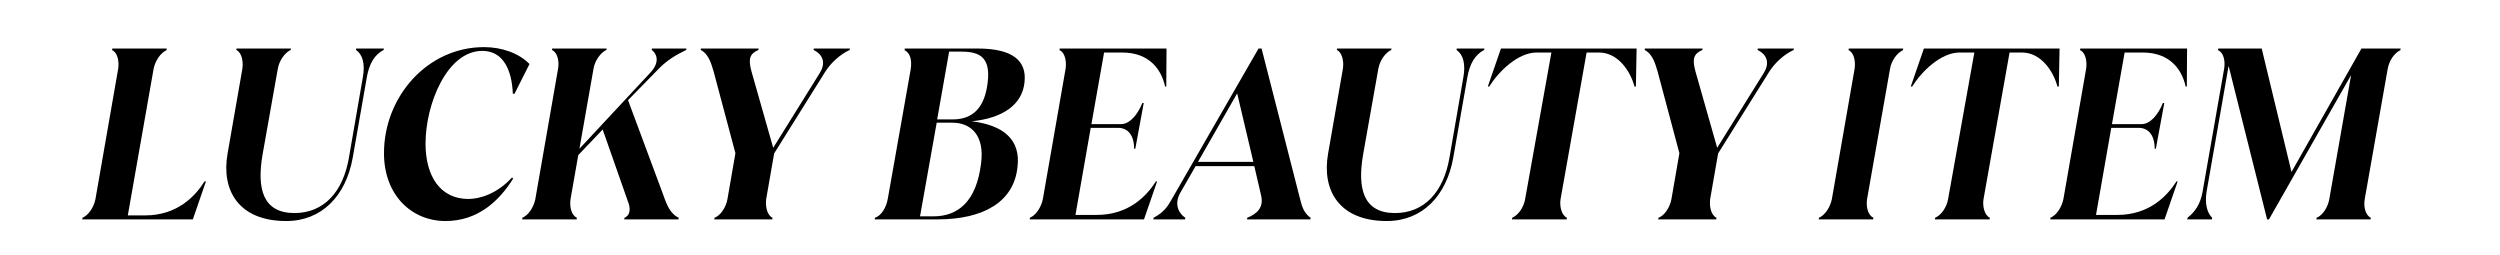 <svg width="490" height="50" viewBox="0 0 490 50" fill="none" xmlns="http://www.w3.org/2000/svg">
<path d="M40.094 35.548C38.254 38.492 34.712 42.218 28.456 42.218H25.052L30.112 13.468C30.434 11.904 31.446 10.386 32.642 9.834L32.688 9.512H22.016L21.97 9.834C22.982 10.248 23.396 11.904 23.166 13.468L18.704 39.044C18.382 40.608 17.37 42.172 16.174 42.678L16.128 43H37.794L40.37 35.548H40.094Z" fill="black"/>
<path d="M56.108 43.322C63.054 43.322 67.792 38.4 69.126 30.948L71.886 15.216C72.346 12.502 73.404 10.708 75.198 9.788L75.244 9.512H69.816L69.77 9.788C71.058 10.662 71.61 12.502 71.104 15.216L68.39 30.902C67.24 37.618 63.468 41.758 57.718 41.758C51.508 41.758 50.312 36.974 51.462 30.304L54.452 13.468C54.728 11.904 55.786 10.34 56.982 9.788L57.028 9.512H46.356L46.31 9.788C47.322 10.248 47.736 11.95 47.506 13.468L44.608 30.074C43.32 37.296 46.77 43.322 56.108 43.322Z" fill="black"/>
<path d="M87.314 43.322C93.662 43.322 97.802 39.412 100.562 35.042L100.378 34.766C97.434 37.986 94.03 38.998 91.822 38.998C86.256 38.998 83.404 34.49 83.404 28.142C83.404 20.46 87.59 9.972 94.536 9.972C98.676 9.972 100.332 13.79 100.516 18.39H100.838L103.782 12.548C101.712 10.432 98.4 9.236 94.858 9.236C83.818 9.236 75.262 18.896 75.262 30.028C75.262 38.262 80.69 43.322 87.314 43.322Z" fill="black"/>
<path d="M127.784 9.512L127.738 9.788C128.98 10.754 129.21 12.456 127.37 14.342L113.57 29.154L116.33 13.468C116.56 11.95 117.71 10.294 118.86 9.788L118.906 9.512H108.234L108.188 9.788C109.2 10.248 109.66 11.858 109.384 13.468L104.922 39.044C104.6 40.608 103.588 42.172 102.392 42.678L102.346 43H113.018L113.064 42.678C112.052 42.218 111.592 40.654 111.822 39.044L113.34 30.396L118.124 25.382L123.046 39.412C123.552 40.654 123.69 42.126 122.402 42.678L122.356 43H132.982L133.028 42.678C131.05 41.758 130.452 39.366 129.854 37.802L123.092 19.632L129.118 13.468C130.912 11.628 132.66 10.708 134.5 9.788L134.546 9.512H127.784Z" fill="black"/>
<path d="M159.46 9.788C161.576 10.846 161.76 12.594 160.656 14.342L151.548 28.97L147.27 13.928C146.672 11.628 146.856 10.57 148.65 9.788L148.696 9.512H137.38L137.334 9.788C138.99 10.662 139.45 12.64 139.91 14.158L144.142 30.028L142.578 39.044C142.302 40.562 141.29 42.218 140.048 42.678L140.002 43H151.364L151.41 42.678C150.398 42.218 149.984 40.562 150.168 39.044L151.732 30.074L161.714 14.112C162.772 12.41 164.566 10.708 166.544 9.788L166.59 9.512H159.506L159.46 9.788Z" fill="black"/>
<path d="M200.797 16.182C201.303 11.95 198.543 9.512 191.643 9.512H177.337L177.291 9.834C178.303 10.34 178.809 11.582 178.487 13.652L174.025 38.86C173.703 40.838 172.645 42.31 171.495 42.678L171.449 43H183.731C192.885 43 198.681 39.504 199.417 32.834C200.153 27.268 196.519 24.508 190.447 23.772C196.565 23.174 200.337 20.506 200.797 16.182ZM193.575 16.228C193.023 20.92 190.815 23.404 186.767 23.404H183.685L186.031 10.11H188.055C191.275 10.11 194.311 10.57 193.575 16.228ZM192.287 32.052C191.367 39.55 187.733 42.402 182.949 42.402H180.327L183.593 24.048H186.675C190.309 24.048 193.023 26.532 192.287 32.052Z" fill="black"/>
<path d="M207.708 9.512L207.662 9.834C208.674 10.248 209.088 11.904 208.858 13.468L204.396 39.044C204.074 40.608 203.062 42.172 201.866 42.678L201.82 43H224.222L226.798 35.548H226.568C224.728 38.4 221.278 42.126 214.93 42.126H210.79L213.78 25.06H219.162C221.048 25.06 222.29 26.486 222.29 29.154H222.52L224.176 20.184H223.9C222.934 22.576 221.37 24.324 219.76 24.324H213.918L216.402 10.294H219.944C225.418 10.294 227.672 13.79 228.362 16.964H228.592L228.638 9.512H207.708Z" fill="black"/>
<path d="M247.268 9.512H246.67L229.557 39.228C228.913 40.378 228.132 41.62 226.107 42.678L226.062 43H232.271L232.318 42.678C231.03 41.85 230.064 40.01 231.352 37.756L234.342 32.558H245.842L247.176 38.308C247.728 40.608 246.439 41.896 244.462 42.678L244.415 43H256.836L256.882 42.678C255.271 41.574 255.088 39.872 254.766 38.814L247.268 9.512ZM242.484 18.298L245.658 31.73H234.801L242.484 18.298Z" fill="black"/>
<path d="M271.812 43.322C278.758 43.322 283.496 38.4 284.83 30.948L287.59 15.216C288.05 12.502 289.108 10.708 290.902 9.788L290.948 9.512H285.52L285.474 9.788C286.762 10.662 287.314 12.502 286.808 15.216L284.094 30.902C282.944 37.618 279.172 41.758 273.422 41.758C267.212 41.758 266.016 36.974 267.166 30.304L270.156 13.468C270.432 11.904 271.49 10.34 272.686 9.788L272.732 9.512H262.06L262.014 9.788C263.026 10.248 263.44 11.95 263.21 13.468L260.312 30.074C259.024 37.296 262.474 43.322 271.812 43.322Z" fill="black"/>
<path d="M294.186 9.512L291.61 16.964H291.886C293.726 14.02 297.498 10.294 301.178 10.294H304.076L298.924 39.044C298.648 40.608 297.636 42.126 296.394 42.678L296.348 43H307.066L307.112 42.678C306.1 42.218 305.64 40.516 305.87 39.044L310.976 10.294H313.414C317.14 10.294 319.578 13.974 320.36 16.964H320.636L320.774 9.512H294.186Z" fill="black"/>
<path d="M344.479 9.788C346.595 10.846 346.779 12.594 345.675 14.342L336.567 28.97L332.289 13.928C331.691 11.628 331.875 10.57 333.669 9.788L333.715 9.512H322.399L322.353 9.788C324.009 10.662 324.469 12.64 324.929 14.158L329.161 30.028L327.597 39.044C327.321 40.562 326.309 42.218 325.067 42.678L325.021 43H336.383L336.429 42.678C335.417 42.218 335.003 40.562 335.187 39.044L336.751 30.074L346.733 14.112C347.791 12.41 349.585 10.708 351.563 9.788L351.609 9.512H344.525L344.479 9.788Z" fill="black"/>
<path d="M367.139 43L367.185 42.678C366.173 42.218 365.713 40.654 365.943 39.044L370.451 13.468C370.681 11.95 371.831 10.34 372.981 9.834L373.027 9.512H362.355L362.309 9.834C363.321 10.248 363.735 11.904 363.505 13.468L359.043 39.044C358.721 40.608 357.709 42.172 356.513 42.678L356.467 43H367.139Z" fill="black"/>
<path d="M377.084 9.512L374.508 16.964H374.784C376.624 14.02 380.396 10.294 384.076 10.294H386.974L381.822 39.044C381.546 40.608 380.534 42.126 379.292 42.678L379.246 43H389.964L390.01 42.678C388.998 42.218 388.538 40.516 388.768 39.044L393.874 10.294H396.312C400.038 10.294 402.476 13.974 403.258 16.964H403.534L403.672 9.512H377.084Z" fill="black"/>
<path d="M407.735 9.512L407.689 9.834C408.701 10.248 409.115 11.904 408.885 13.468L404.423 39.044C404.101 40.608 403.089 42.172 401.893 42.678L401.847 43H424.249L426.825 35.548H426.595C424.755 38.4 421.305 42.126 414.957 42.126H410.817L413.807 25.06H419.189C421.075 25.06 422.317 26.486 422.317 29.154H422.547L424.203 20.184H423.927C422.961 22.576 421.397 24.324 419.787 24.324H413.945L416.429 10.294H419.971C425.445 10.294 427.699 13.79 428.389 16.964H428.619L428.665 9.512H407.735Z" fill="black"/>
<path d="M443.292 9.512H434.782L434.736 9.834C435.748 10.248 436.208 11.812 435.932 13.468L431.7 37.618C431.286 40.01 430.182 41.574 428.756 42.678L428.71 43H433.54L433.586 42.678C432.62 41.758 432.114 40.01 432.482 37.618L436.806 12.916L444.35 43H444.718L460.818 14.71L456.54 39.044C456.264 40.608 455.252 42.218 454.056 42.678L454.01 43H464.636L464.682 42.678C463.67 42.218 463.21 40.562 463.486 39.044L467.994 13.468C468.27 11.904 469.282 10.386 470.478 9.834L470.524 9.512H462.842L449.134 33.708L443.292 9.512Z" fill="black"/>
</svg>
